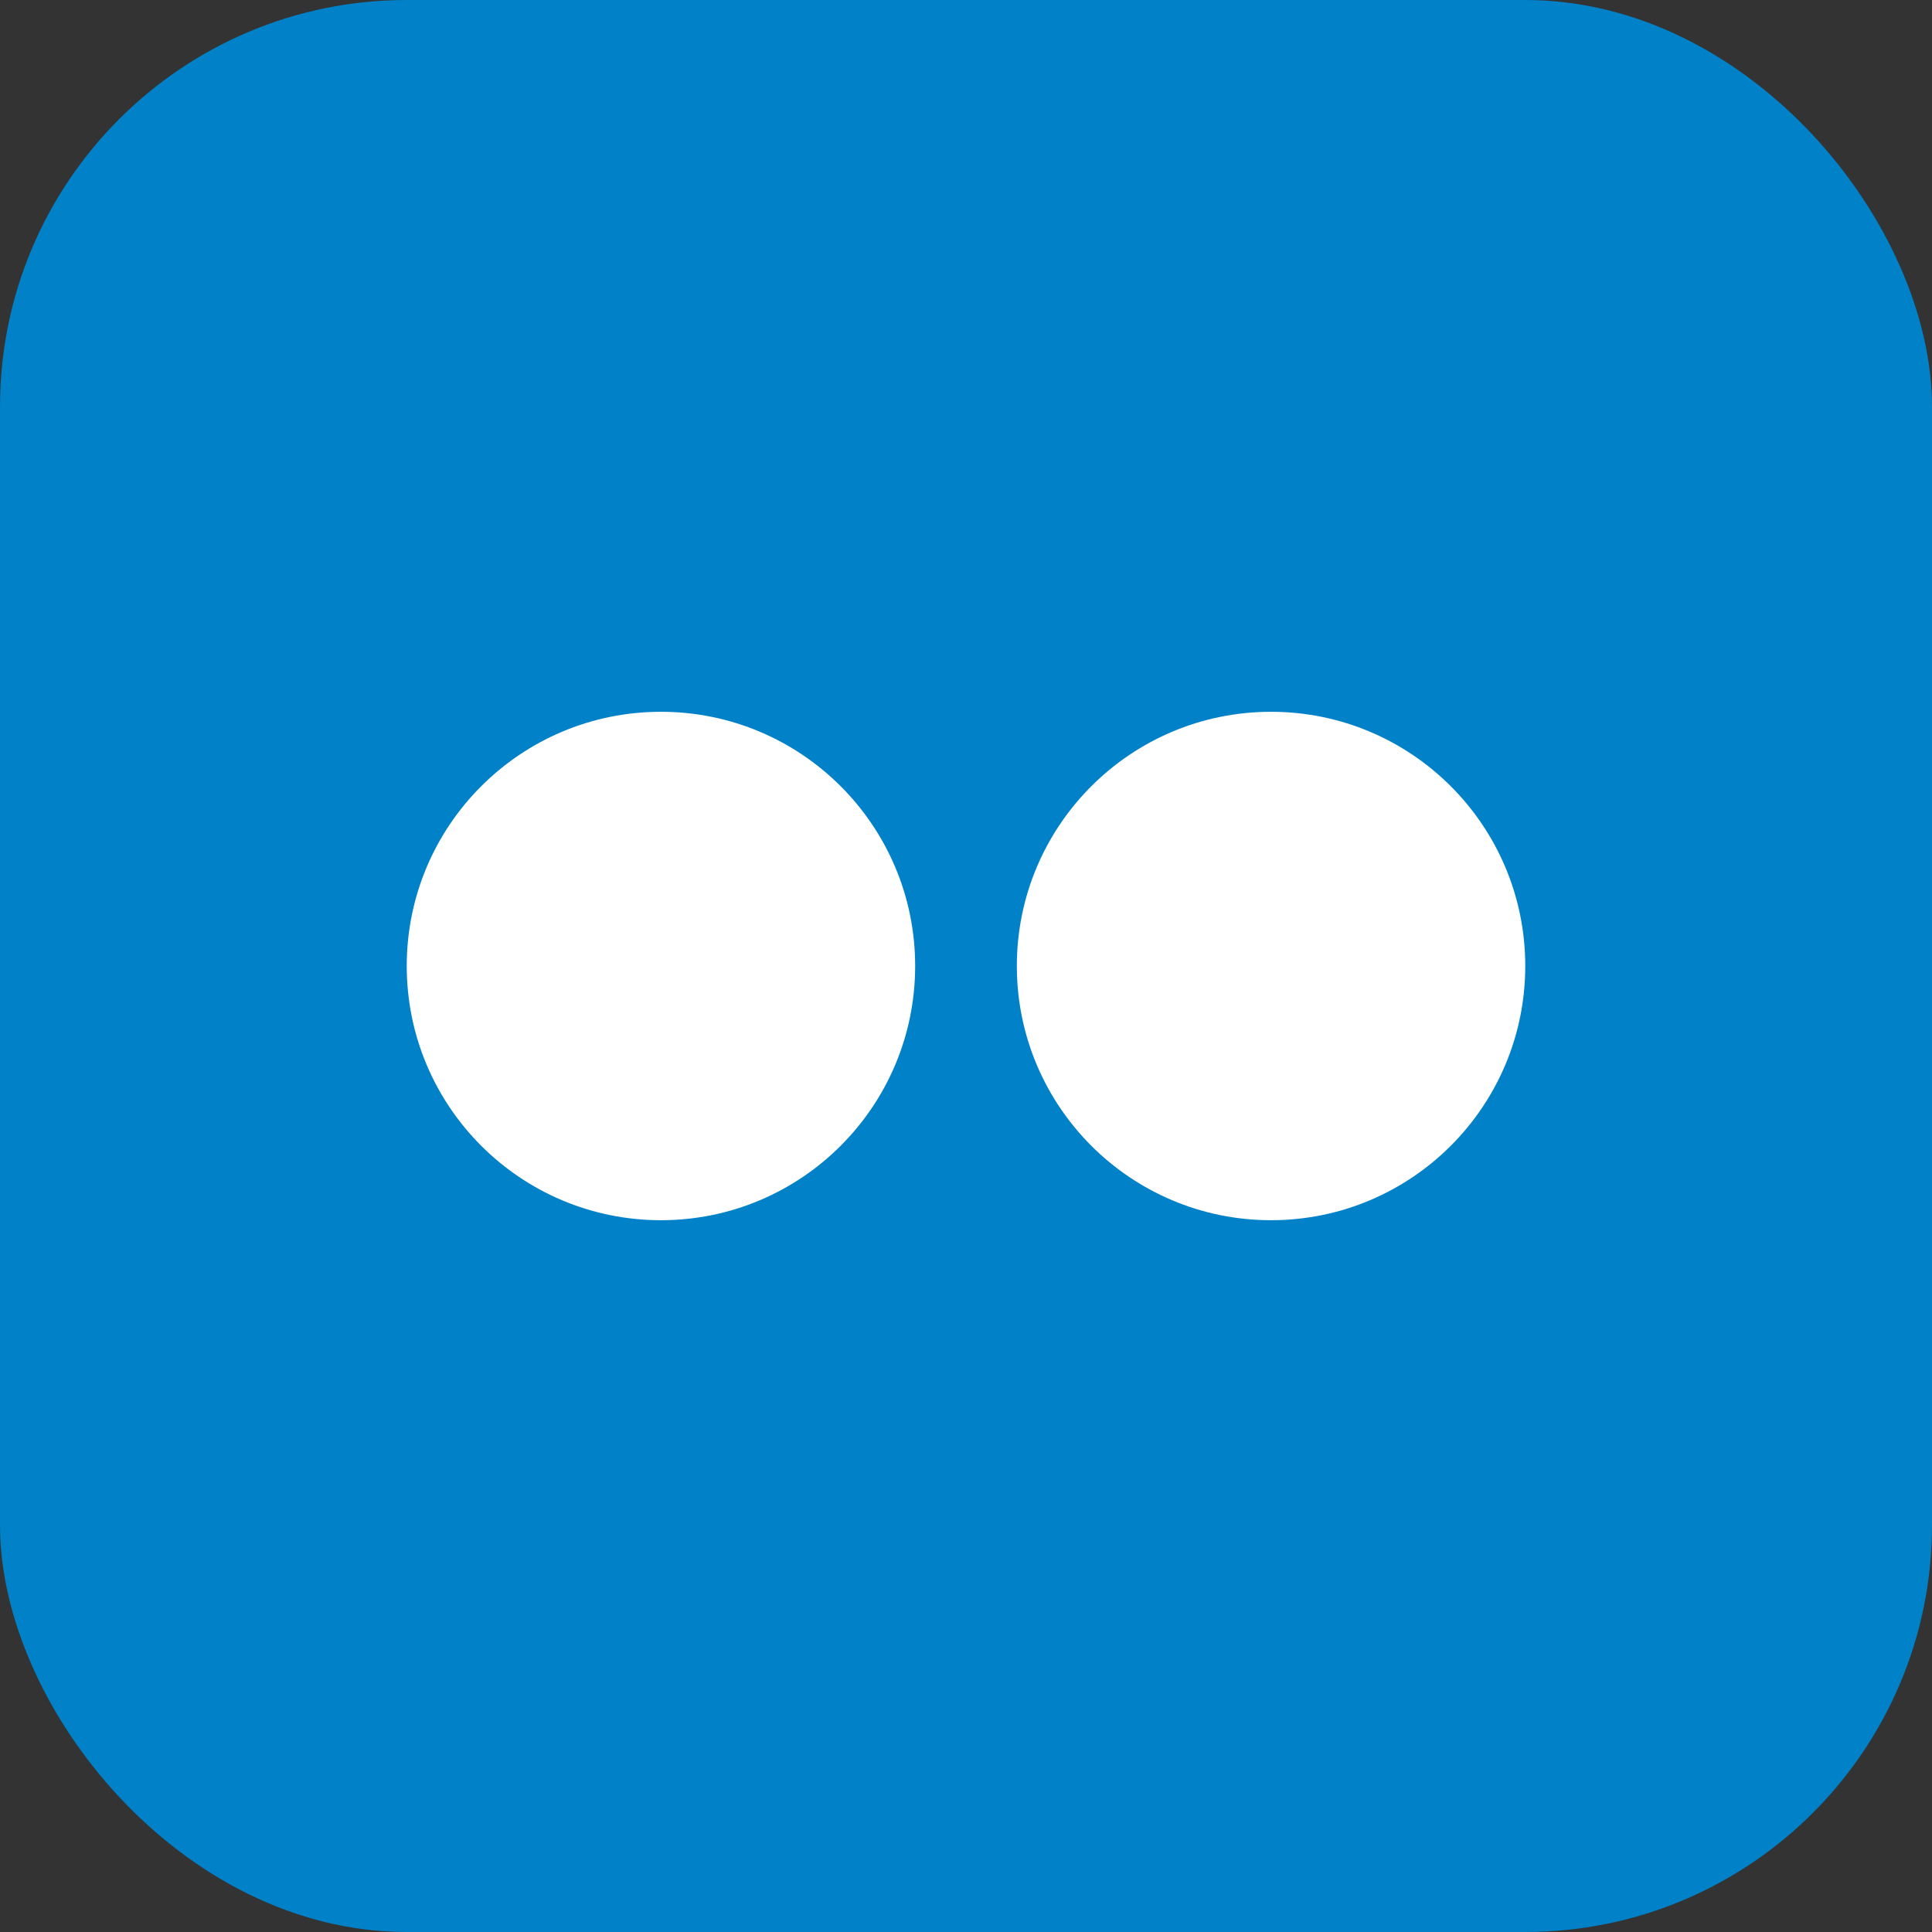 <?xml version="1.0" encoding="UTF-8"?>
<svg width="19px" height="19px" viewBox="0 0 19 19" version="1.1" xmlns="http://www.w3.org/2000/svg" xmlns:xlink="http://www.w3.org/1999/xlink">
    <rect x="0" y="0" width="19" height="19" fill="#333333" stroke="none"/>
    <title>Group 5</title>
    <g id="Main-pages" stroke="none" stroke-width="1" fill="none" fill-rule="evenodd">
        <g id="SportAccord-Home-page" transform="translate(-1286, -71)">
            <g id="Social-icons" transform="translate(1176, 71)">
                <g id="Group-5" transform="translate(110, 0)">
                    <rect id="Rectangle-Copy-46" fill="#0081C8" x="0" y="0" width="19" height="19" rx="4"></rect>
                    <circle id="Oval" fill="#FFFFFF" cx="6.5" cy="9.5" r="2.5"></circle>
                    <circle id="Oval-Copy-2" fill="#FFFFFF" cx="12.5" cy="9.5" r="2.5"></circle>
                </g>
            </g>
        </g>
    </g>
</svg>